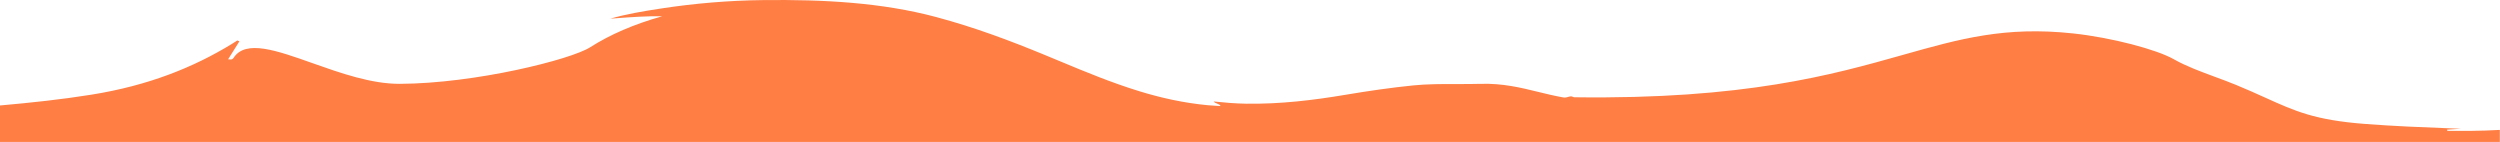 <?xml version="1.0" encoding="UTF-8"?> <svg xmlns="http://www.w3.org/2000/svg" width="1920" height="109" viewBox="0 0 1920 109" fill="none"> <path d="M177.912 33.844C148.514 51.788 113.96 65.71 70.207 72.71C47.154 76.4 23.643 78.907 2.38419e-05 81.004L0 109H1919.86V99.767C1912.63 100.172 1905.37 100.446 1898.05 100.496C1893.94 100.523 1889.83 100.514 1885.72 100.505L1885.71 100.505C1883.66 100.5 1881.61 100.496 1879.56 100.496C1879.52 100.311 1879.49 100.124 1879.45 99.935L1879.38 99.564C1881.41 99.434 1883.45 99.303 1885.48 99.172L1889.89 98.89C1887.52 98.797 1885.14 98.705 1882.77 98.614C1860.35 97.746 1838.04 96.883 1815.72 95.133C1777.67 92.157 1762.65 85.367 1739.92 75.091C1733.27 72.085 1725.96 68.781 1717.22 65.188C1711.98 63.031 1706.52 61.02 1701.07 59.008C1689.99 54.922 1678.91 50.835 1669.55 45.526C1656.26 37.995 1621.96 28.883 1592.1 25.669C1539.82 20.042 1505 29.868 1461.39 42.178C1407.36 57.427 1339.82 76.488 1208.85 74.698C1208.7 74.641 1208.56 74.58 1208.41 74.519C1207.59 74.167 1206.71 73.794 1205.49 74.136C1202.07 75.1 1201.89 75.065 1199.87 74.691L1199.56 74.634C1193.3 73.495 1187.3 72.032 1181.3 70.567C1167.68 67.24 1154.04 63.91 1137.24 64.389C1131.15 64.563 1124.95 64.554 1118.75 64.544C1107.47 64.528 1096.15 64.511 1085.37 65.593C1067.98 67.344 1050.54 69.913 1033.42 72.787C1008.69 76.946 983.476 80.013 957.175 79.644C948.815 79.523 940.638 78.817 932.141 77.933C932.653 78.746 933.733 79.171 934.783 79.584C935.952 80.044 937.085 80.49 937.358 81.442C936.21 81.368 935.085 81.306 933.978 81.245L933.976 81.245C931.73 81.121 929.557 81.001 927.412 80.792C908.724 78.993 891.546 75.139 875.207 70.121C853.411 63.429 833.697 55.222 813.992 47.018L813.985 47.015C810.384 45.516 806.784 44.017 803.171 42.527C776.534 31.544 749.196 21.171 718.898 13.07C677.068 1.879 632.217 -0.442 586.343 0.064C559.524 0.361 533.223 2.609 507.502 6.559C494.215 8.598 480.942 10.79 468.692 14.339C470.296 14.223 471.899 14.105 473.499 13.988L473.5 13.988C485.156 13.129 496.736 12.275 508.54 12.508C486.907 18.578 468.631 26.502 453.192 36.329C438.486 45.691 365.157 64.147 307.047 64.389C285.103 64.481 261.205 56.014 239.861 48.452C212.164 38.64 188.767 30.351 179.514 44.257L179.476 44.313C178.908 45.174 178.286 46.115 175.196 45.526C176.645 43.221 178.091 40.917 179.536 38.613C180.982 36.309 182.427 34.005 183.877 31.7C183.602 31.596 183.331 31.494 183.06 31.391C182.79 31.289 182.519 31.187 182.244 31.082C181.753 31.395 181.267 31.709 180.782 32.022C179.835 32.634 178.89 33.244 177.912 33.844Z" fill="#FF7E44"></path> </svg> 